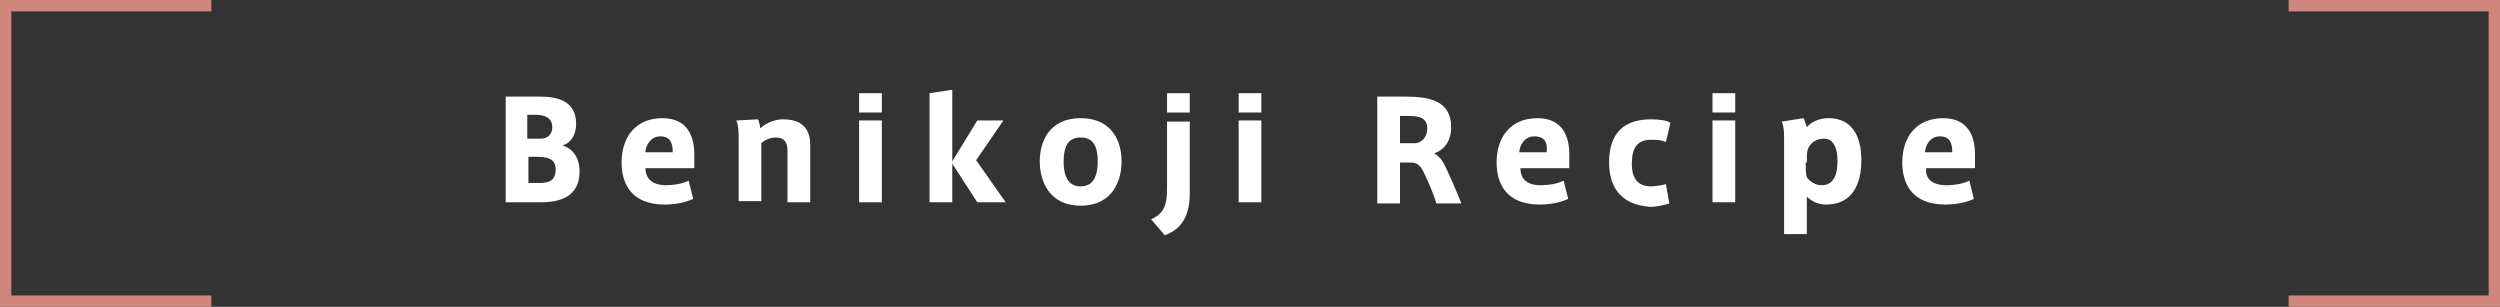 <?xml version="1.0" encoding="utf-8"?>
<!-- Generator: Adobe Illustrator 22.1.0, SVG Export Plug-In . SVG Version: 6.00 Build 0)  -->
<svg version="1.1" id="レイヤー_1" xmlns="http://www.w3.org/2000/svg" xmlns:xlink="http://www.w3.org/1999/xlink" x="0px"
	 y="0px" viewBox="0 0 220 27" style="enable-background:new 0 0 220 27;" xml:space="preserve">
<rect x="0" y="0" width="220" height="27" fill="#333333" stroke="none"/>
<style type="text/css">
	.st0{fill:#FFFFFF;}
	.st1{fill:none;stroke:#D1867D;stroke-miterlimit:10;}
</style>
<title>eat_title_en</title>
<g>
	<g>
		<path class="st0" d="M51,15.1c0,2.2-1.7,2.7-3.4,2.7h-3.1V8.5h3c1.6,0,3.2,0.4,3.2,2.4c0,1-0.5,1.7-1.2,1.9
			C49.9,12.9,51,13.4,51,15.1L51,15.1z M48.6,11.2c0-0.8-0.6-1.1-1.5-1.1h-0.7v2.1h1.2C48.2,12.2,48.6,11.8,48.6,11.2L48.6,11.2z
			 M46.5,16.1h1c0.8,0,1.4-0.2,1.4-1.2c0-0.7-0.4-1.1-1.6-1.1h-0.8V16.1z"/>
		<path class="st0" d="M58.6,16.3c0.6,0,1.4-0.1,2-0.4l0.4,1.6c-0.4,0.2-1.3,0.5-2.5,0.5c-3,0-3.8-1.9-3.8-3.7
			c0-2.2,1.2-3.9,3.6-3.9c2.2,0,2.8,1.6,2.8,3.2v1.2h-4.3C56.8,15.7,57.4,16.3,58.6,16.3L58.6,16.3z M58.1,12
			c-0.9,0-1.3,0.9-1.3,1.4h2.4C59.2,12.6,59,12,58.1,12L58.1,12z"/>
		<path class="st0" d="M66.7,10.5c0.1,0.2,0.2,0.6,0.2,0.8c0.4-0.4,1.2-0.8,2-0.8c2.1,0,2.4,1.3,2.4,2.3v5h-2v-4.5
			c0-0.8-0.3-1.2-1-1.2c-0.5,0-1,0.2-1.3,0.5v5.1h-2v-5.5c0-0.6,0-1.1-0.2-1.6L66.7,10.5z"/>
		<path class="st0" d="M77.6,9.9h-2V8.2h2V9.9z M77.6,17.8h-2v-7.2h2V17.8z"/>
		<path class="st0" d="M88.5,17.8H86l-2.2-3.4v3.4h-2V8.2l2-0.3v6.3l2.2-3.6h2.3l-2.4,3.5L88.5,17.8z"/>
		<path class="st0" d="M98.7,14.2c0,1.7-0.8,3.9-3.6,3.9s-3.6-2.2-3.6-3.9c0-1.7,0.8-3.8,3.6-3.8S98.7,12.5,98.7,14.2L98.7,14.2z
			 M95.1,16.4c0.9,0,1.5-0.6,1.5-2.2c0-1.6-0.6-2.1-1.5-2.1c-0.9,0-1.5,0.5-1.5,2.1C93.6,15.8,94.2,16.4,95.1,16.4L95.1,16.4z"/>
		<path class="st0" d="M104.7,10.6V17c0,2.1-0.8,3.2-2.2,3.7l-1.2-1.4c1.1-0.5,1.4-1.2,1.4-2.7v-5.9H104.7z M104.7,9.9h-2V8.2h2V9.9
			z"/>
		<path class="st0" d="M111,9.9h-2V8.2h2V9.9z M111,17.8h-2v-7.2h2V17.8z"/>
		<path class="st0" d="M125.4,15.4c-0.4-0.9-0.7-1.1-1.3-1.1h-0.9v3.6h-2V8.5h2.4c2.3,0,4.1,0.4,4.1,2.7c0,1.2-0.6,2-1.5,2.3
			c0.4,0.2,0.7,0.6,0.8,0.8c0.4,0.7,1.2,2.6,1.6,3.6h-2.2C126.2,17.2,125.7,16,125.4,15.4z M125.6,11.3c0-1-0.8-1.1-1.8-1.1h-0.6
			v2.4h1.4C125.2,12.5,125.6,12,125.6,11.3z"/>
		<path class="st0" d="M135.6,16.3c0.6,0,1.4-0.1,2-0.4l0.4,1.6c-0.4,0.2-1.3,0.5-2.5,0.5c-3,0-3.8-1.9-3.8-3.7
			c0-2.2,1.2-3.9,3.6-3.9c2.2,0,2.8,1.6,2.8,3.2v1.2h-4.3C133.8,15.7,134.3,16.3,135.6,16.3L135.6,16.3z M135,12
			c-0.9,0-1.3,0.9-1.3,1.4h2.4C136.2,12.6,136,12,135,12L135,12z"/>
		<path class="st0" d="M141.6,14.3c0-1.9,0.7-3.8,3.7-3.8c0.7,0,1.4,0.1,1.7,0.3l-0.4,1.7c-0.4-0.2-0.9-0.2-1.3-0.2
			c-1.2,0-1.7,0.7-1.7,2.1s0.6,2,1.7,2c0.3,0,1-0.1,1.3-0.2l0.3,1.7c-0.3,0.1-1,0.3-1.7,0.3C142.4,18,141.6,16.2,141.6,14.3
			L141.6,14.3z"/>
		<path class="st0" d="M152.7,9.9h-2V8.2h2V9.9z M152.7,17.8h-2v-7.2h2V17.8z"/>
		<path class="st0" d="M160.9,10.4c2.1,0,2.9,1.6,2.9,3.7c0,2.1-0.8,3.9-3.1,3.9c-0.7,0-1.3-0.3-1.7-0.7v3.3h-2v-8.3
			c0-0.6,0-1.1-0.2-1.6l1.9-0.3c0.1,0.1,0.2,0.5,0.3,0.8C159.3,10.8,160,10.4,160.9,10.4L160.9,10.4z M158.9,14.3
			c0,0.5,0,0.9,0.1,1.3c0.2,0.3,0.7,0.7,1.3,0.7c1.1,0,1.4-1,1.4-2.1c0-1.1-0.3-2-1.2-2c-0.7,0-1.2,0.4-1.4,0.9
			c-0.1,0.3-0.1,0.7-0.1,1.1V14.3z"/>
		<path class="st0" d="M171.3,16.3c0.6,0,1.4-0.1,2-0.4l0.4,1.6c-0.4,0.2-1.3,0.5-2.5,0.5c-3,0-3.8-1.9-3.8-3.7
			c0-2.2,1.2-3.9,3.6-3.9c2.2,0,2.8,1.6,2.8,3.2v1.2h-4.3C169.4,15.7,170,16.3,171.3,16.3L171.3,16.3z M170.7,12
			c-0.9,0-1.3,0.9-1.3,1.4h2.4C171.8,12.6,171.6,12,170.7,12L170.7,12z"/>
	</g>
</g>
<g>
	<g>
		<g>
			<polyline class="st1" points="18.6,26.5 0.5,26.5 0.5,0.5 18.6,0.5 			"/>
		</g>
	</g>
	<g>
		<g>
			<polyline class="st1" points="201.4,0.5 219.5,0.5 219.5,26.5 201.4,26.5 			"/>
		</g>
	</g>
</g>
</svg>
